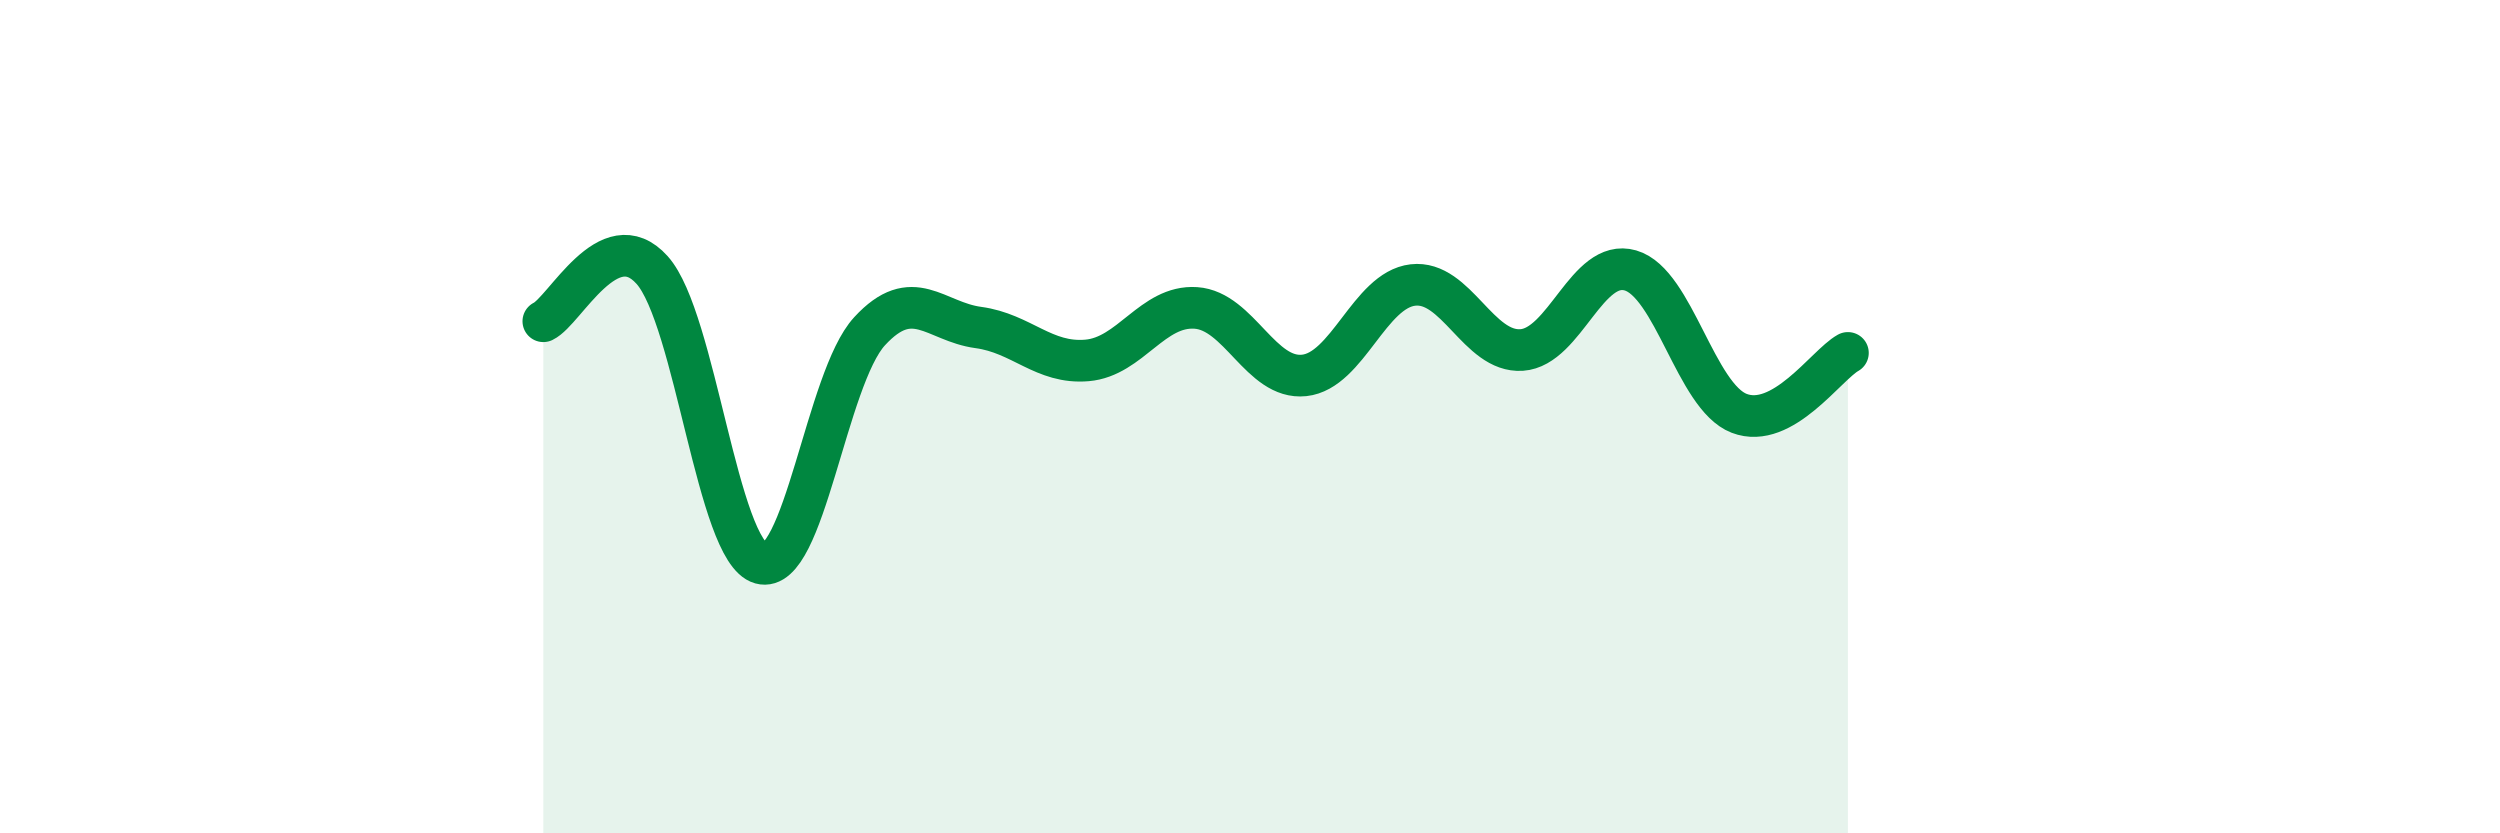 
    <svg width="60" height="20" viewBox="0 0 60 20" xmlns="http://www.w3.org/2000/svg">
      <path
        d="M 13.04,7.71 C 13.56,7.46 14.61,5.32 15.65,6.48 C 16.69,7.64 17.22,13.23 18.26,13.52 C 19.3,13.81 19.83,9.08 20.87,7.95 C 21.91,6.82 22.44,7.72 23.48,7.86 C 24.52,8 25.05,8.74 26.09,8.65 C 27.13,8.56 27.66,7.32 28.7,7.39 C 29.74,7.46 30.26,9.12 31.3,9.01 C 32.34,8.9 32.87,6.96 33.91,6.84 C 34.95,6.72 35.48,8.47 36.52,8.4 C 37.56,8.33 38.09,6.19 39.13,6.49 C 40.17,6.79 40.7,9.52 41.74,9.92 C 42.78,10.32 43.83,8.76 44.35,8.47L44.35 20L13.04 20Z"
        fill="#008740"
        opacity="0.1"
        stroke-linecap="round"
        stroke-linejoin="round"
      />
      <path
        d="M 13.04,7.71 C 13.56,7.46 14.61,5.32 15.65,6.48 C 16.69,7.64 17.22,13.23 18.26,13.52 C 19.3,13.81 19.83,9.08 20.87,7.95 C 21.91,6.82 22.44,7.72 23.48,7.86 C 24.52,8 25.05,8.74 26.09,8.65 C 27.13,8.56 27.66,7.32 28.7,7.39 C 29.74,7.46 30.26,9.12 31.3,9.01 C 32.34,8.9 32.87,6.96 33.91,6.84 C 34.95,6.72 35.48,8.47 36.52,8.4 C 37.56,8.33 38.09,6.19 39.13,6.49 C 40.17,6.79 40.7,9.52 41.74,9.92 C 42.78,10.32 43.83,8.76 44.35,8.47"
        stroke="#008740"
        stroke-width="1"
        fill="none"
        stroke-linecap="round"
        stroke-linejoin="round"
      />
    </svg>
  
